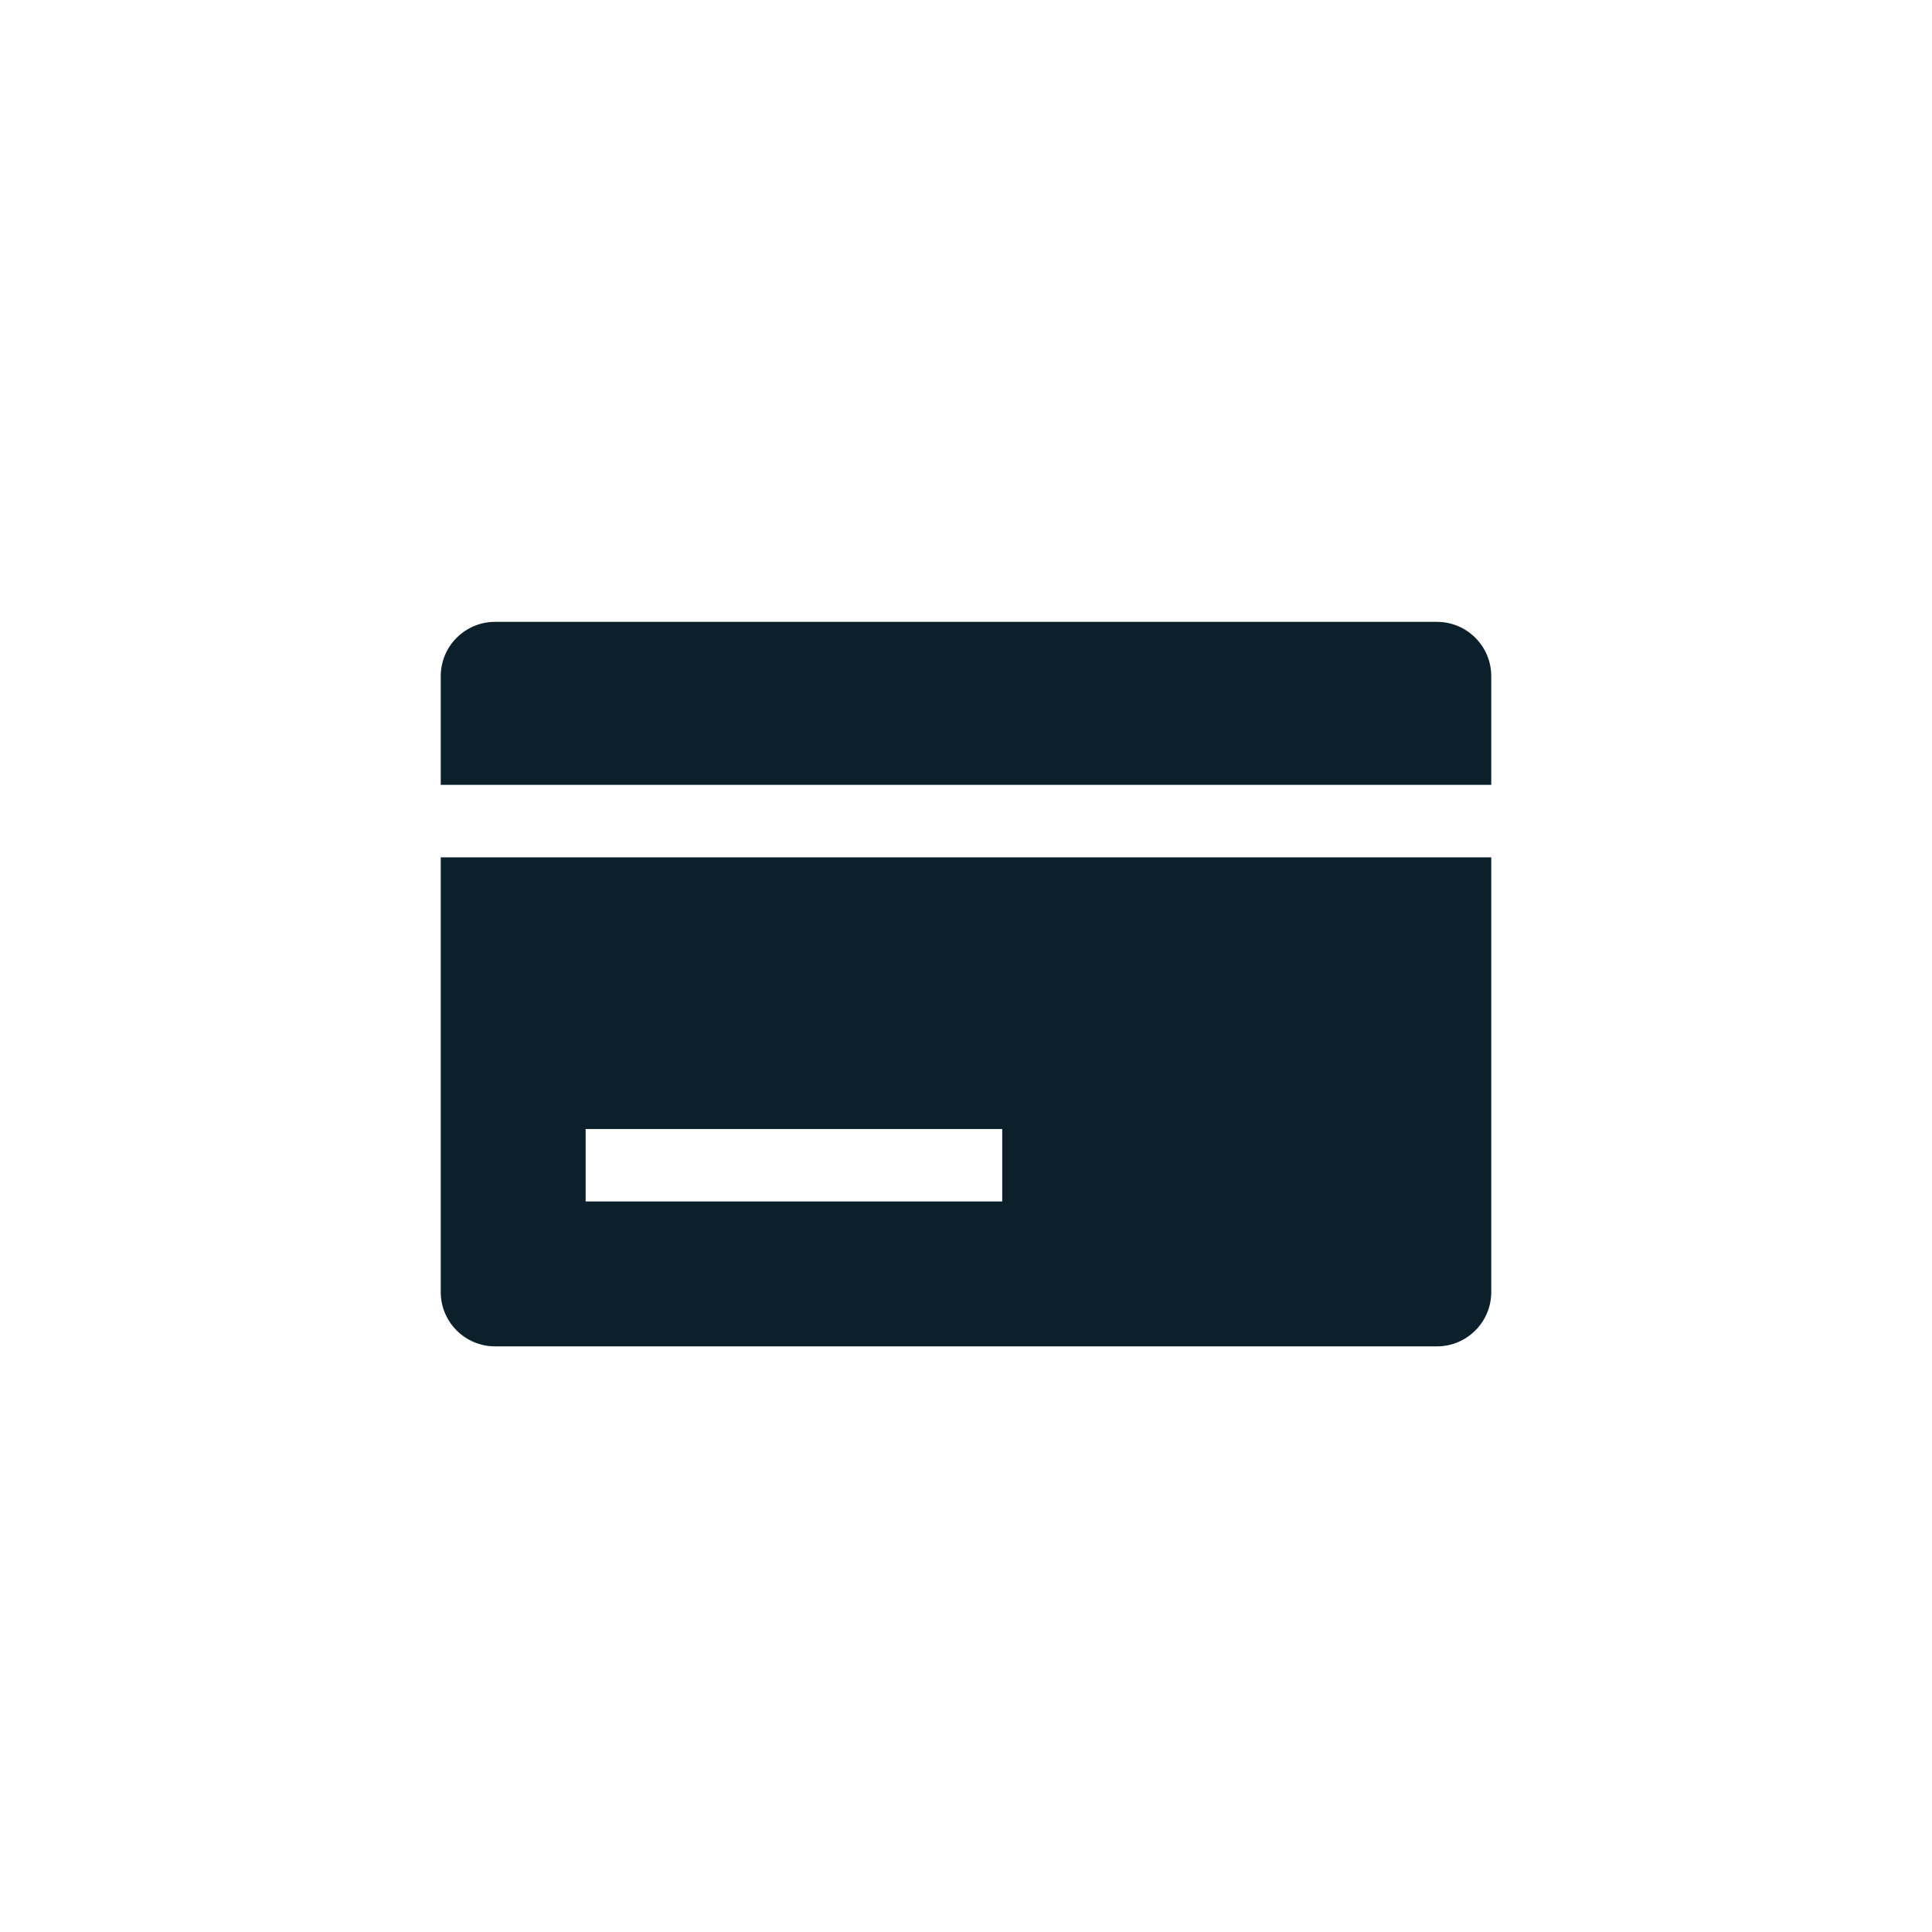 <svg width="32" height="32" viewBox="0 0 32 32" fill="none" xmlns="http://www.w3.org/2000/svg">
<path d="M24.7 13V11.2C24.7 10.703 24.297 10.3 23.8 10.3H8.2C7.703 10.3 7.3 10.703 7.3 11.2V13H24.7Z" fill="#0B202A"/>
<path d="M7.3 14.2V21.4C7.3 21.897 7.703 22.3 8.2 22.3H23.8C24.297 22.3 24.7 21.897 24.7 21.4V14.2H7.3ZM16.6 19.9H9.7V18.7H16.6V19.9Z" fill="#0B202A"/>
</svg>
